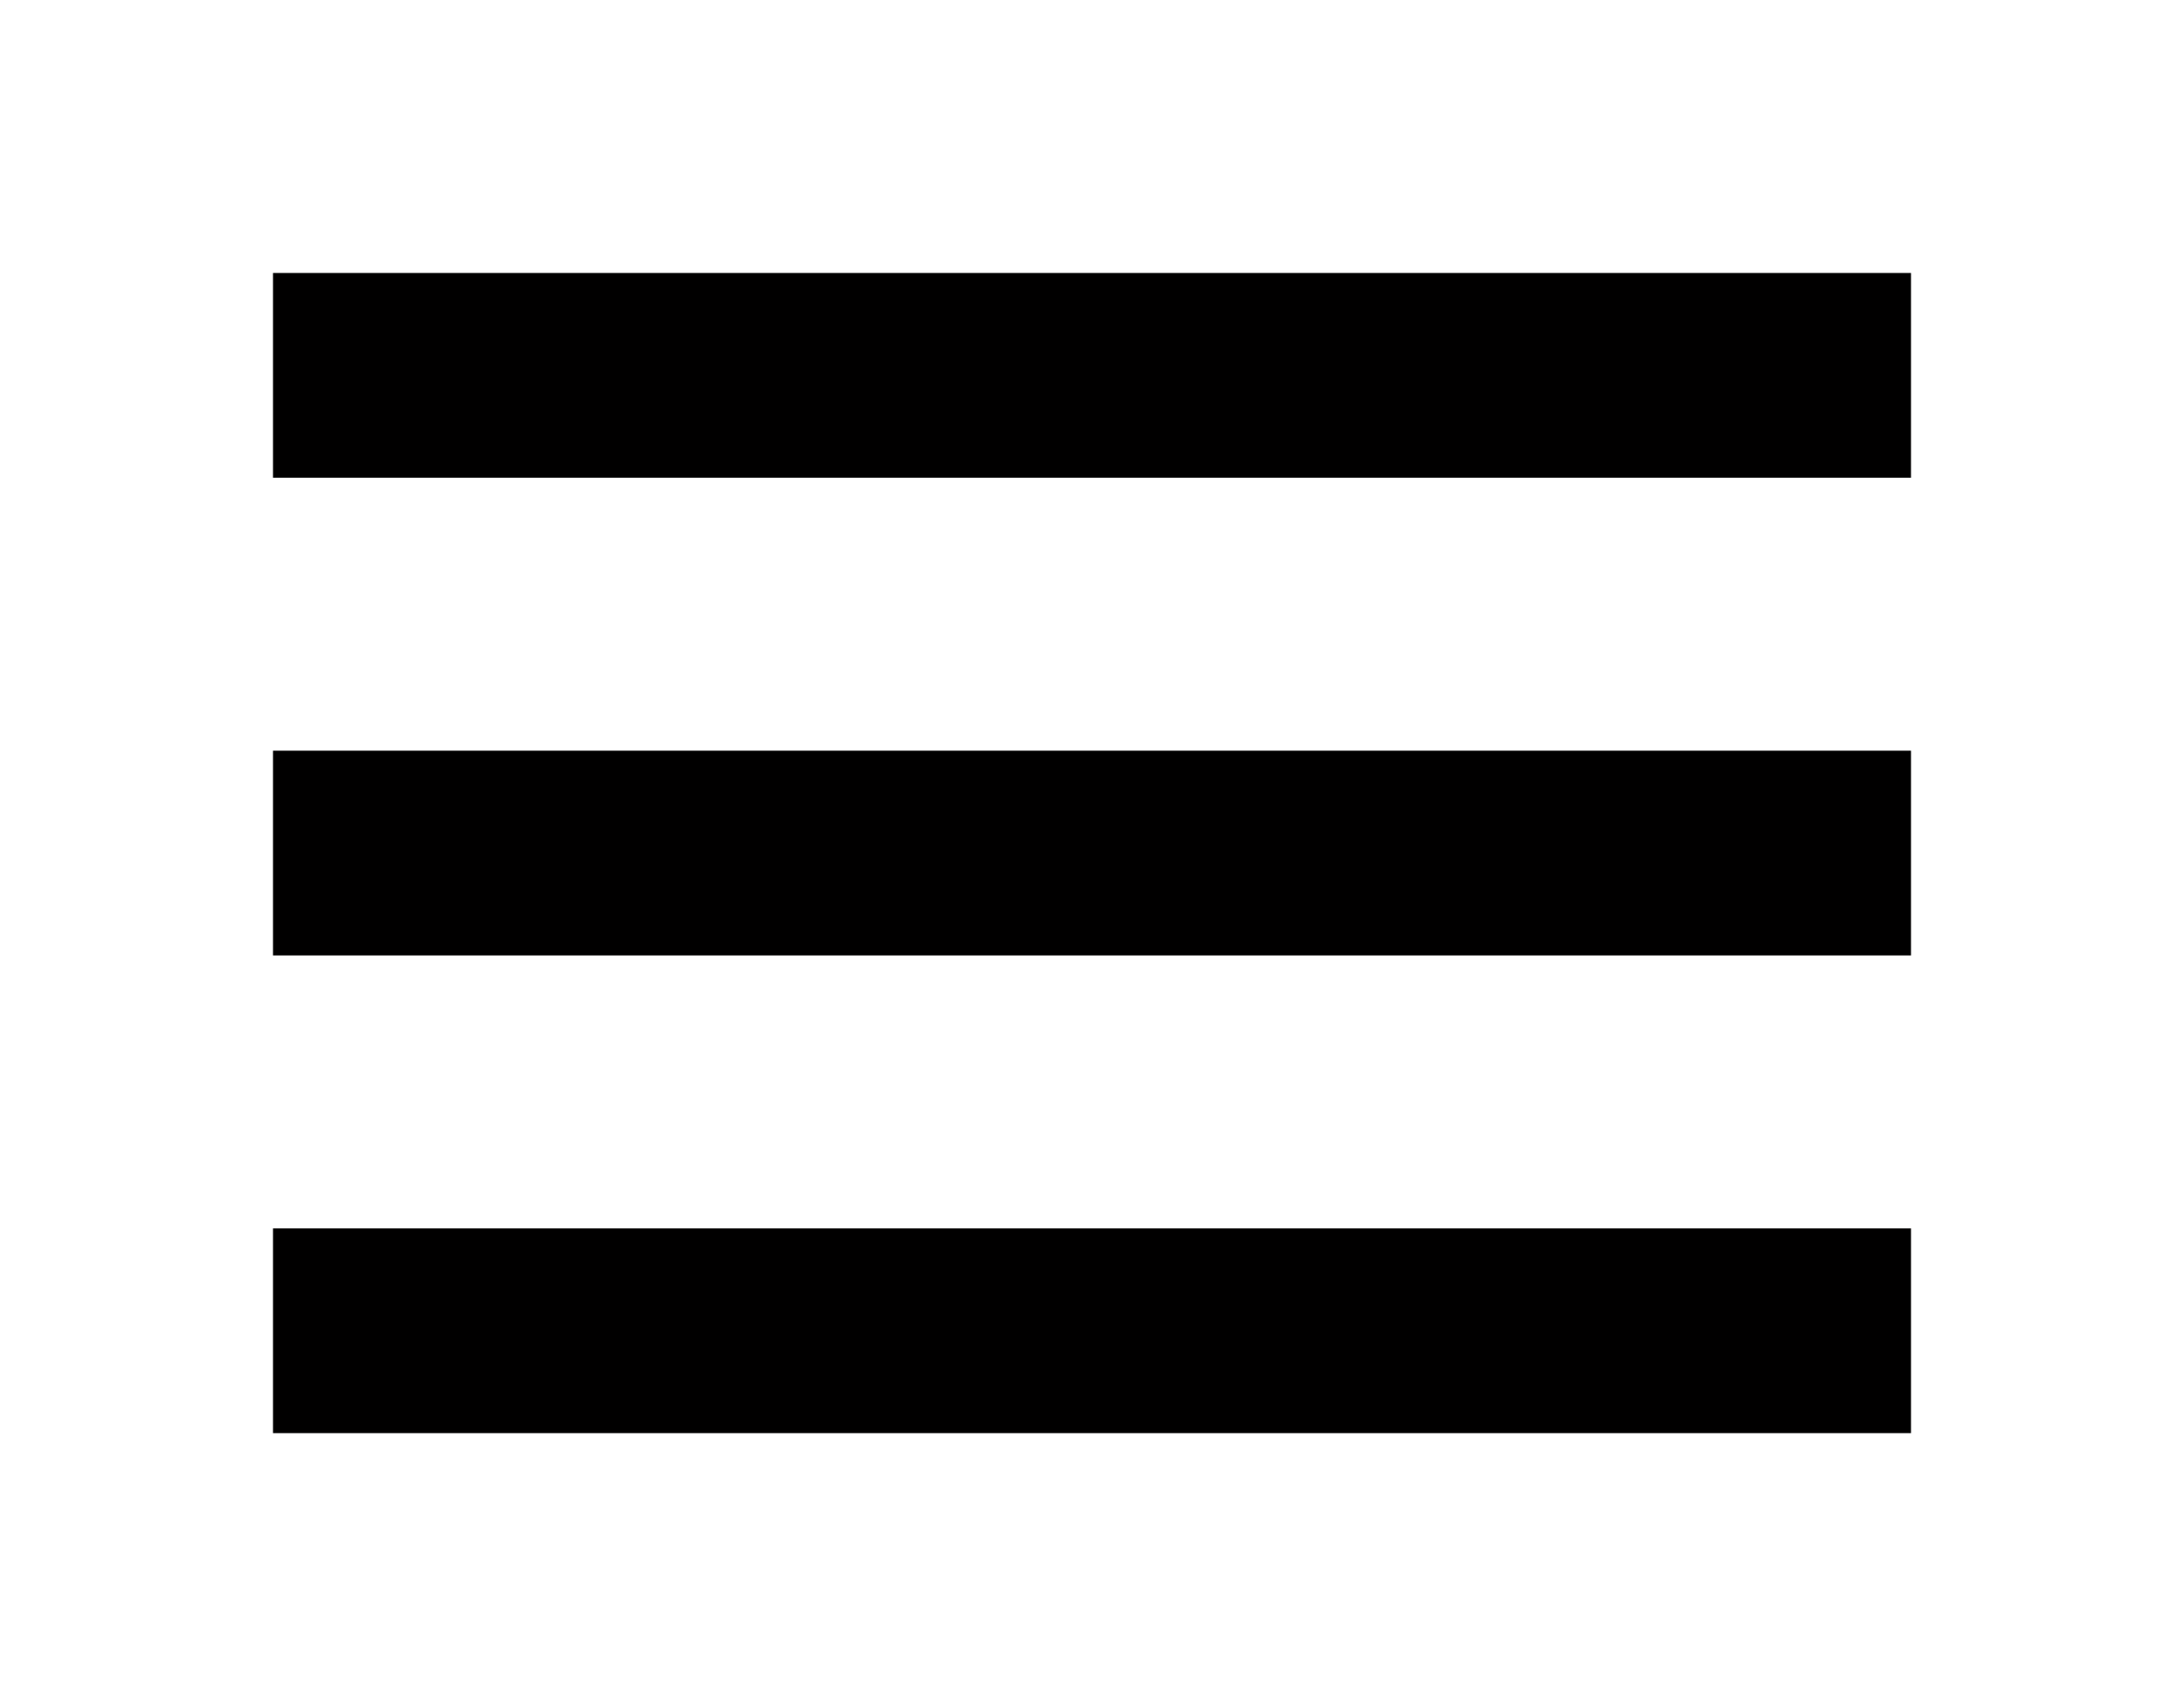 <svg xmlns="http://www.w3.org/2000/svg" width="32" height="25" viewBox="0 0 32 25" fill="none"><line x1="4" y1="5.5" x2="28" y2="5.5" stroke="#010000" stroke-width="3"></line><line x1="4" y1="12.5" x2="28" y2="12.5" stroke="#010000" stroke-width="3"></line><line x1="4" y1="19.5" x2="28" y2="19.5" stroke="#010000" stroke-width="3"></line></svg>
